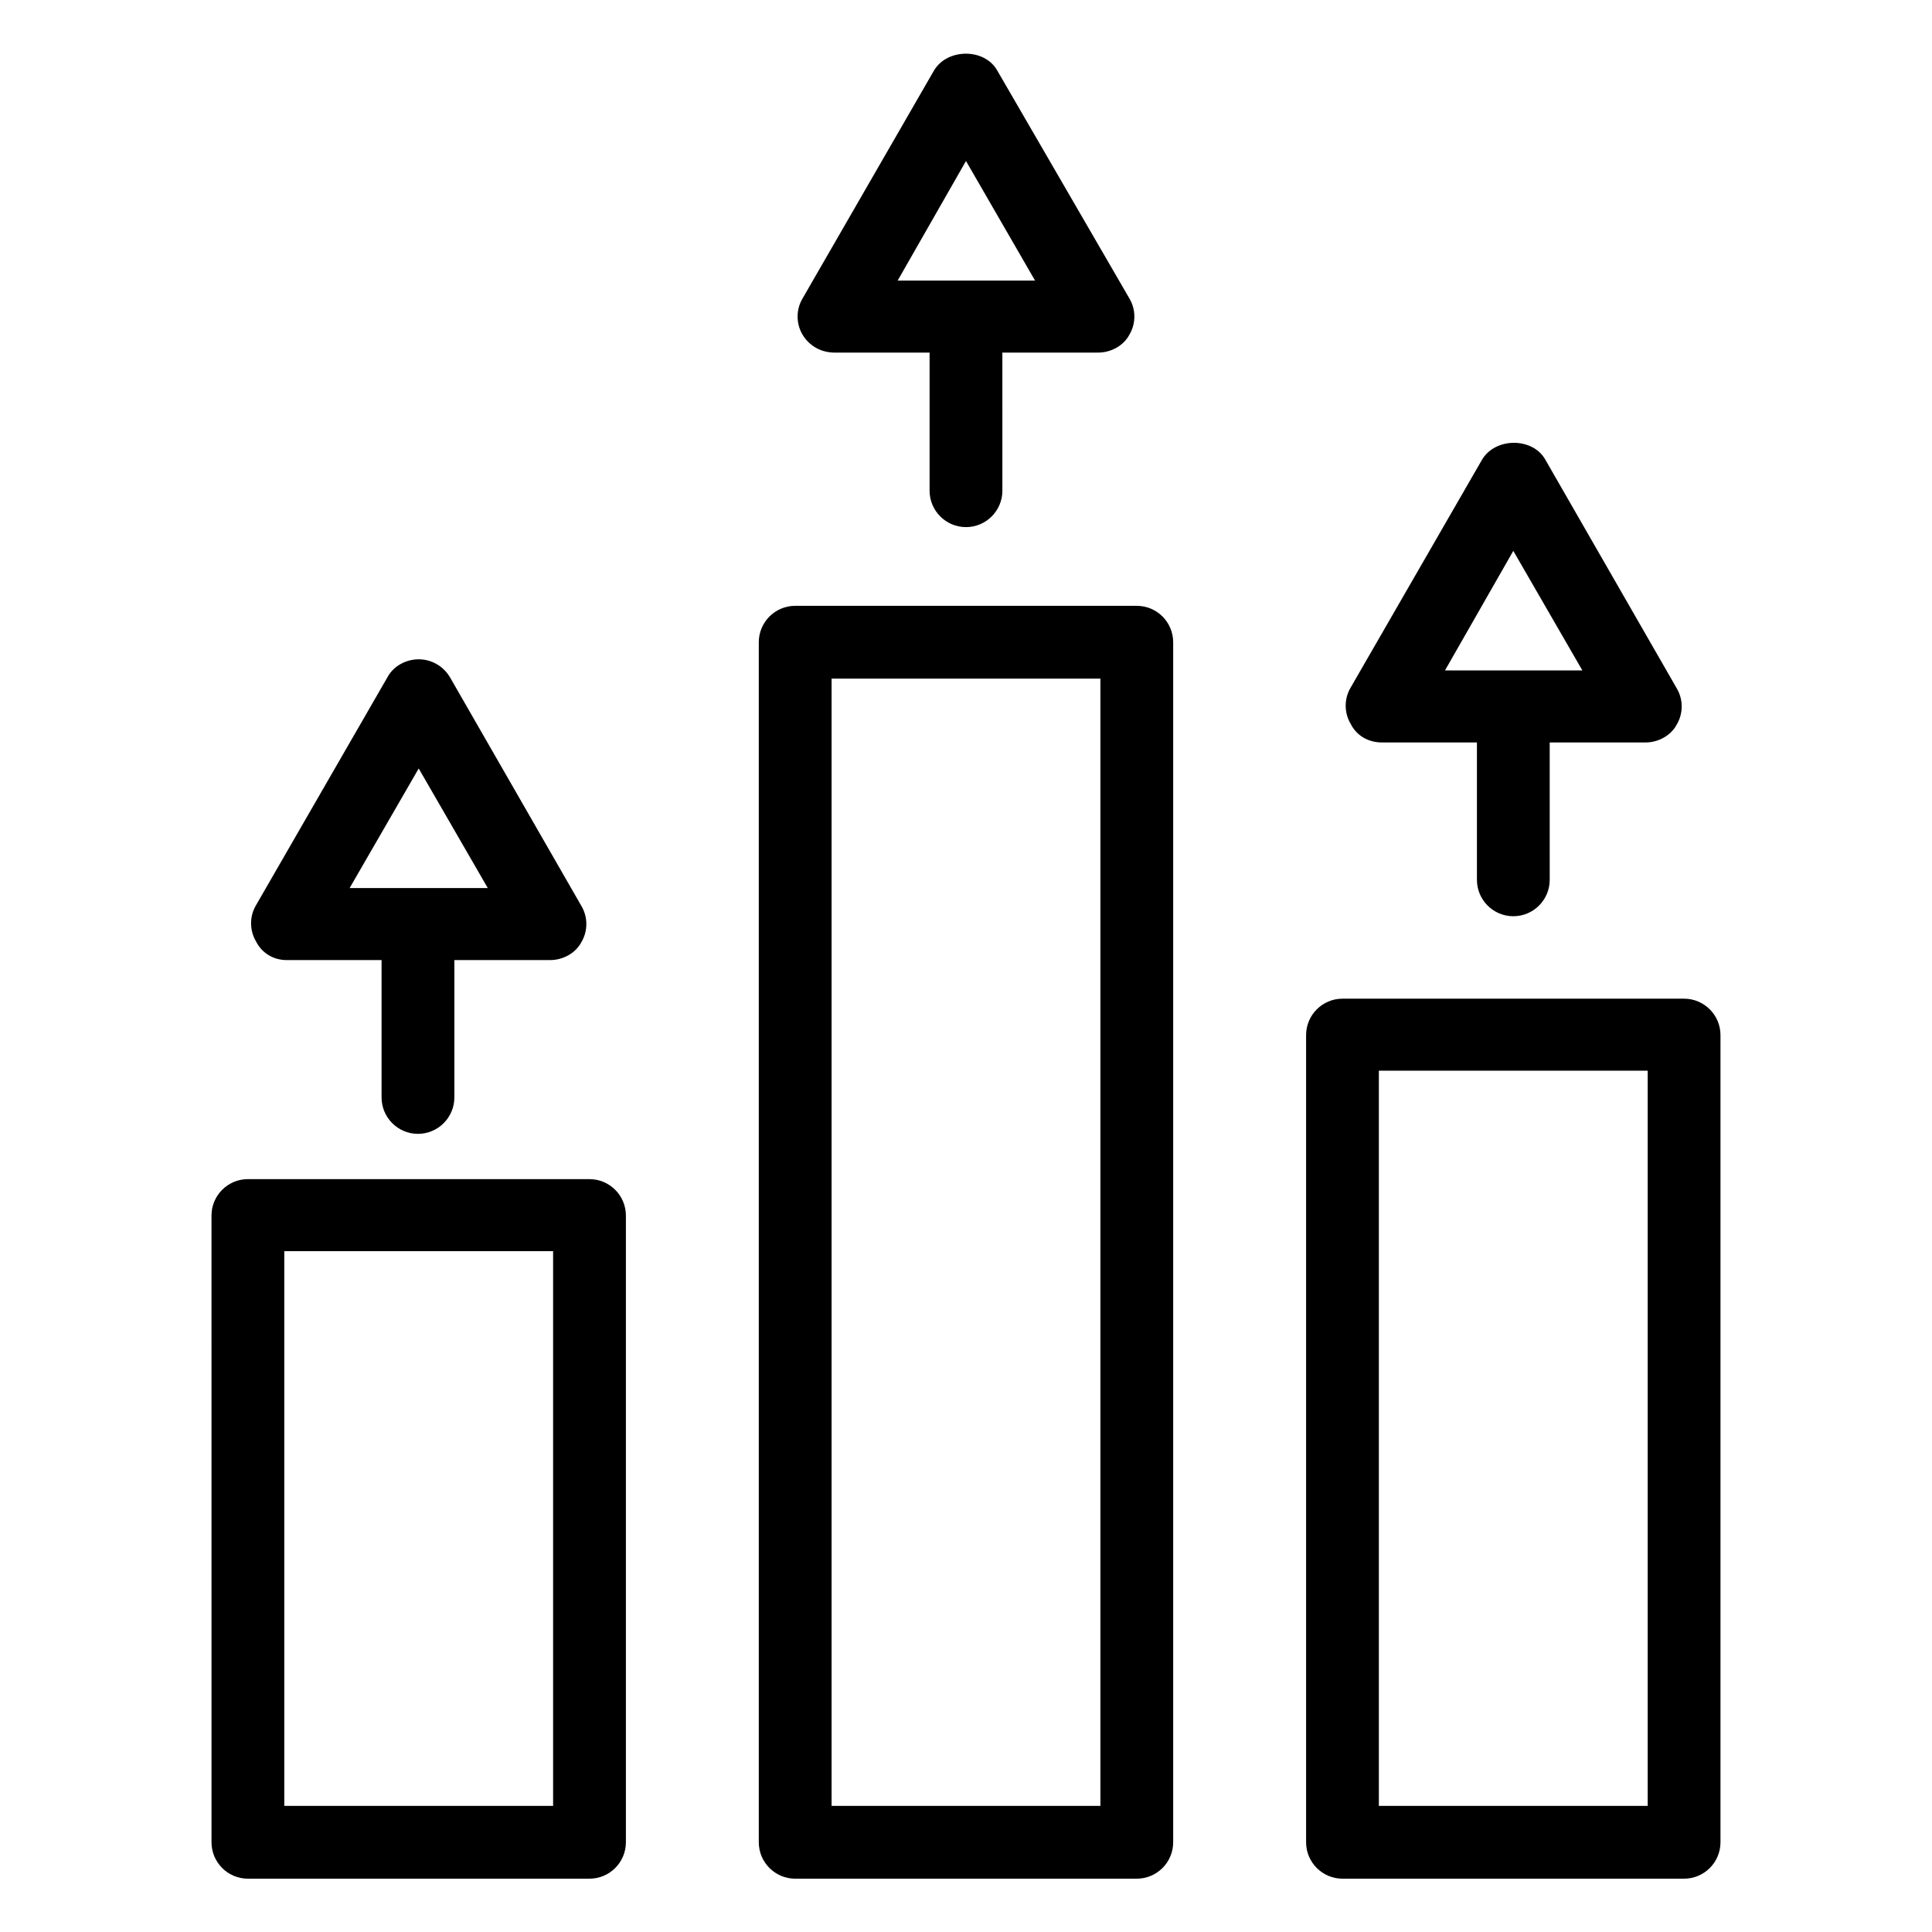 <?xml version="1.0" encoding="UTF-8"?>
<!-- Uploaded to: ICON Repo, www.iconrepo.com, Generator: ICON Repo Mixer Tools -->
<svg fill="#000000" width="800px" height="800px" version="1.1" viewBox="144 144 512 512" xmlns="http://www.w3.org/2000/svg">
 <g>
  <path d="m300.22 456.48h-90.527c-5.312 0-9.645 4.328-9.645 9.645l0.004 166.1c0 5.312 4.328 9.645 9.645 9.645h90.527c5.312 0 9.645-4.328 9.645-9.645v-166.1c-0.004-5.312-4.332-9.641-9.648-9.641zm-9.641 166.1h-71.242v-147.01h71.242z"/>
  <path d="m590.3 408.66h-90.527c-5.312 0-9.645 4.328-9.645 9.645v213.92c0 5.312 4.328 9.645 9.645 9.645h90.527c5.312 0 9.645-4.328 9.645-9.645v-213.92c0-5.312-4.332-9.645-9.645-9.645zm-9.645 213.92h-71.242v-194.83h71.242z"/>
  <path d="m445.26 304.55h-90.527c-5.312 0-9.645 4.328-9.645 9.645v318.03c0 5.312 4.328 9.645 9.645 9.645h90.527c5.312 0 9.645-4.328 9.645-9.645v-318.03c0-5.316-4.328-9.645-9.645-9.645zm-9.641 318.03h-71.242v-298.74h71.242z"/>
  <path d="m219.93 398.43h25.191v36.406c0 5.312 4.328 9.645 9.645 9.645 5.312 0 9.645-4.328 9.645-9.645v-36.406h25.383c3.344 0 6.691-1.77 8.266-4.723 1.77-2.953 1.77-6.691 0-9.645l-34.832-60.617c-1.77-2.953-4.922-4.723-8.266-4.723s-6.691 1.77-8.266 4.723l-34.832 60.418c-1.77 2.953-1.77 6.691 0 9.645 1.57 3.148 4.723 4.922 8.066 4.922zm35.031-50.777 18.301 31.684-36.605 0.004z"/>
  <path d="m365.16 237.44h25.191v36.605c0 5.312 4.328 9.645 9.645 9.645 5.312 0 9.645-4.328 9.645-9.645l-0.004-36.605h25.387c3.344 0 6.691-1.77 8.266-4.723 1.77-2.953 1.77-6.691 0-9.645l-35.027-60.418c-3.344-5.902-13.188-5.902-16.727 0l-34.836 60.418c-1.77 2.953-1.77 6.691 0 9.645s4.918 4.723 8.461 4.723zm34.836-50.773 18.301 31.684h-36.406z"/>
  <path d="m510.21 340.76h25.191v36.406c0 5.312 4.328 9.645 9.645 9.645 5.312 0 9.645-4.328 9.645-9.645l-0.004-36.406h25.387c3.344 0 6.691-1.77 8.266-4.723 1.77-2.953 1.77-6.691 0-9.645l-34.832-60.613c-3.344-5.902-13.188-5.902-16.727 0l-34.832 60.418c-1.77 2.953-1.77 6.691 0 9.645 1.57 3.148 4.719 4.918 8.262 4.918zm34.832-50.773 18.301 31.684h-36.406z"/>
 </g>
</svg>